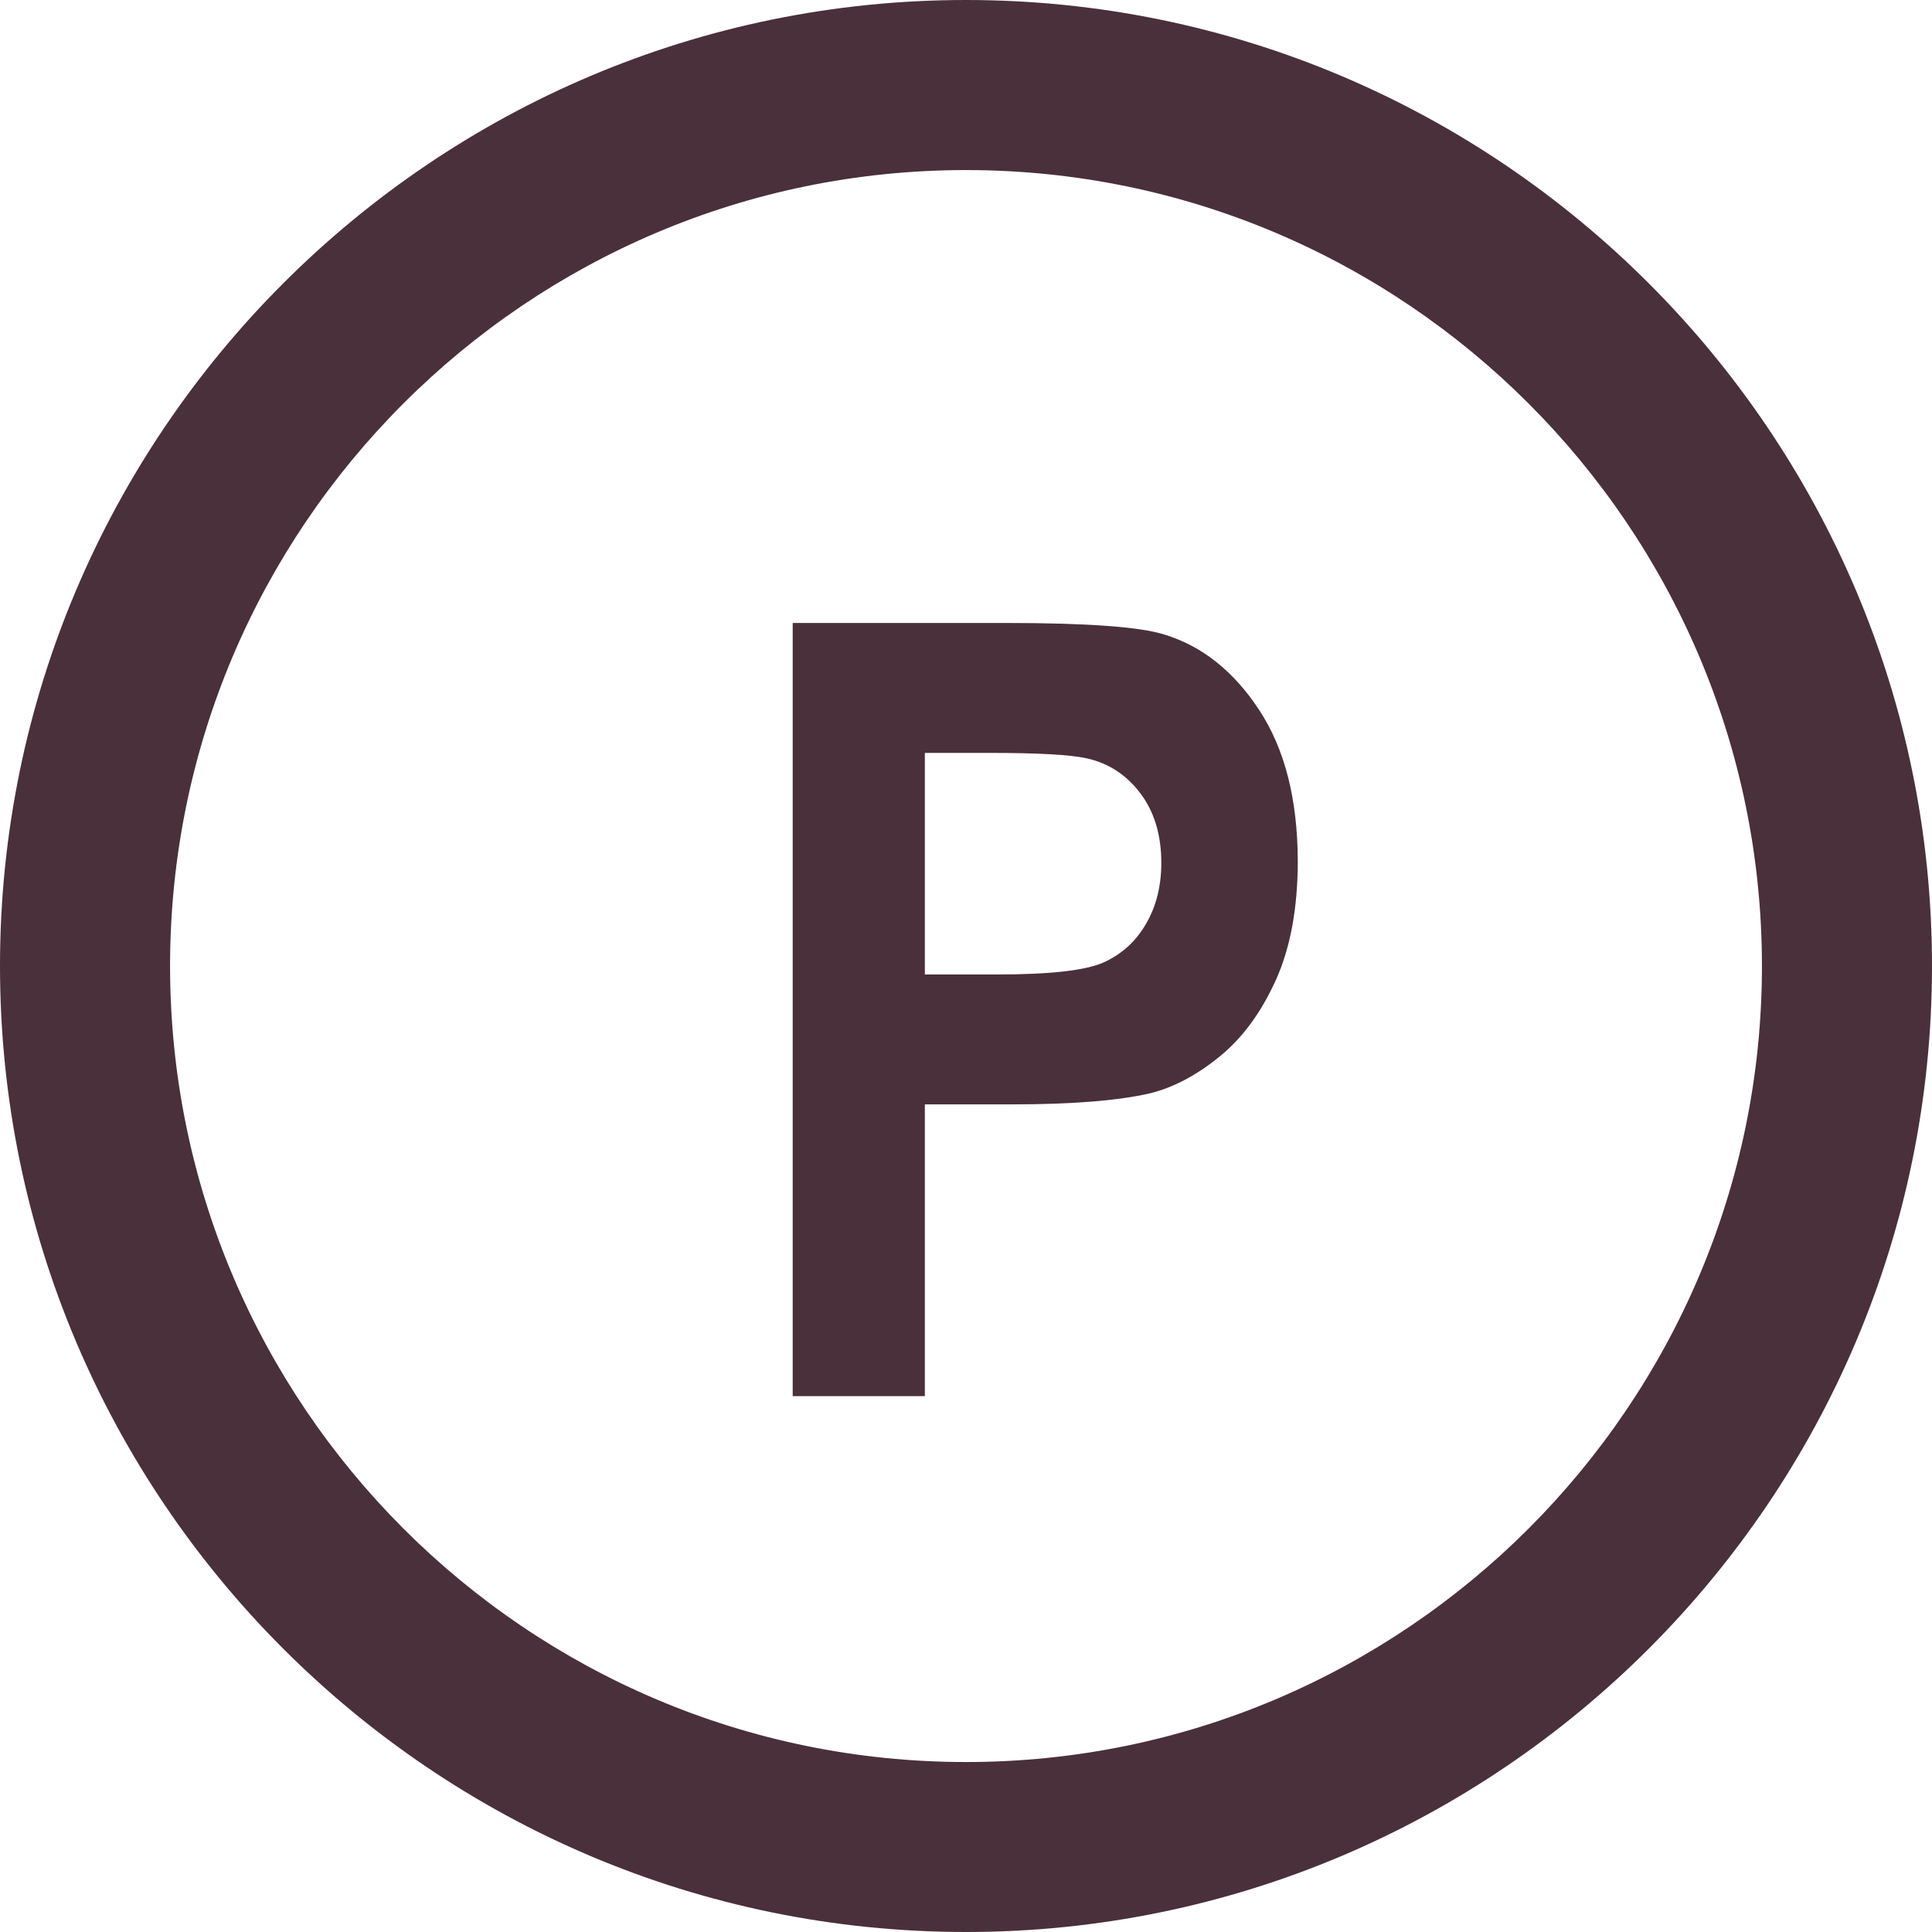 <?xml version="1.0" encoding="UTF-8" standalone="no"?>
<svg width="40px" height="40px" viewBox="0 0 40 40" version="1.1" xmlns="http://www.w3.org/2000/svg" xmlns:xlink="http://www.w3.org/1999/xlink" xmlns:sketch="http://www.bohemiancoding.com/sketch/ns">
    <!-- Generator: Sketch 3.5.2 (25235) - http://www.bohemiancoding.com/sketch -->
    <title>Page 1</title>
    <desc>Created with Sketch.</desc>
    <defs></defs>
    <g id="FAQ" stroke="none" stroke-width="1" fill="none" fill-rule="evenodd" sketch:type="MSPage">
        <g sketch:type="MSArtboardGroup" transform="translate(-289, -1530)" id="Page-1" fill="#4A303A">
            <g sketch:type="MSLayerGroup" transform="translate(289, 1530)">
                <path d="M0,20 C0,31.029 8.973,40 20,40 C31.027,40 40,31.027 40,20 C40,8.973 31.027,0 20,0 C8.973,0 0,8.973 0,20 L0,20 Z M3.521,20 C3.521,10.913 10.913,3.521 20,3.521 C29.087,3.521 36.479,10.915 36.479,20.002 C36.479,29.087 29.087,36.481 20,36.481 C10.913,36.481 3.521,29.087 3.521,20 L3.521,20 Z" id="Fill-1" sketch:type="MSShapeGroup"></path>
                <path d="M26.073,14.704 C25.546,13.9 24.892,13.377 24.108,13.138 C23.6,12.977 22.506,12.898 20.833,12.898 L16.412,12.898 L16.412,28.906 L19.148,28.906 L19.148,22.865 L20.95,22.865 C22.2,22.865 23.154,22.788 23.814,22.635 C24.3,22.513 24.777,22.26 25.248,21.877 C25.719,21.496 26.106,20.969 26.411,20.3 C26.715,19.631 26.869,18.804 26.869,17.821 C26.865,16.548 26.6,15.508 26.073,14.704 L26.073,14.704 Z M23.727,19.127 C23.519,19.487 23.229,19.752 22.86,19.921 C22.492,20.09 21.761,20.175 20.667,20.175 L19.148,20.175 L19.148,15.588 L20.49,15.588 C21.49,15.588 22.154,15.625 22.487,15.698 C22.938,15.794 23.31,16.033 23.602,16.414 C23.896,16.798 24.044,17.281 24.044,17.871 C24.042,18.348 23.938,18.767 23.727,19.127 L23.727,19.127 Z" id="Fill-2" sketch:type="MSShapeGroup"></path>
            </g>
        </g>
    </g>
</svg>